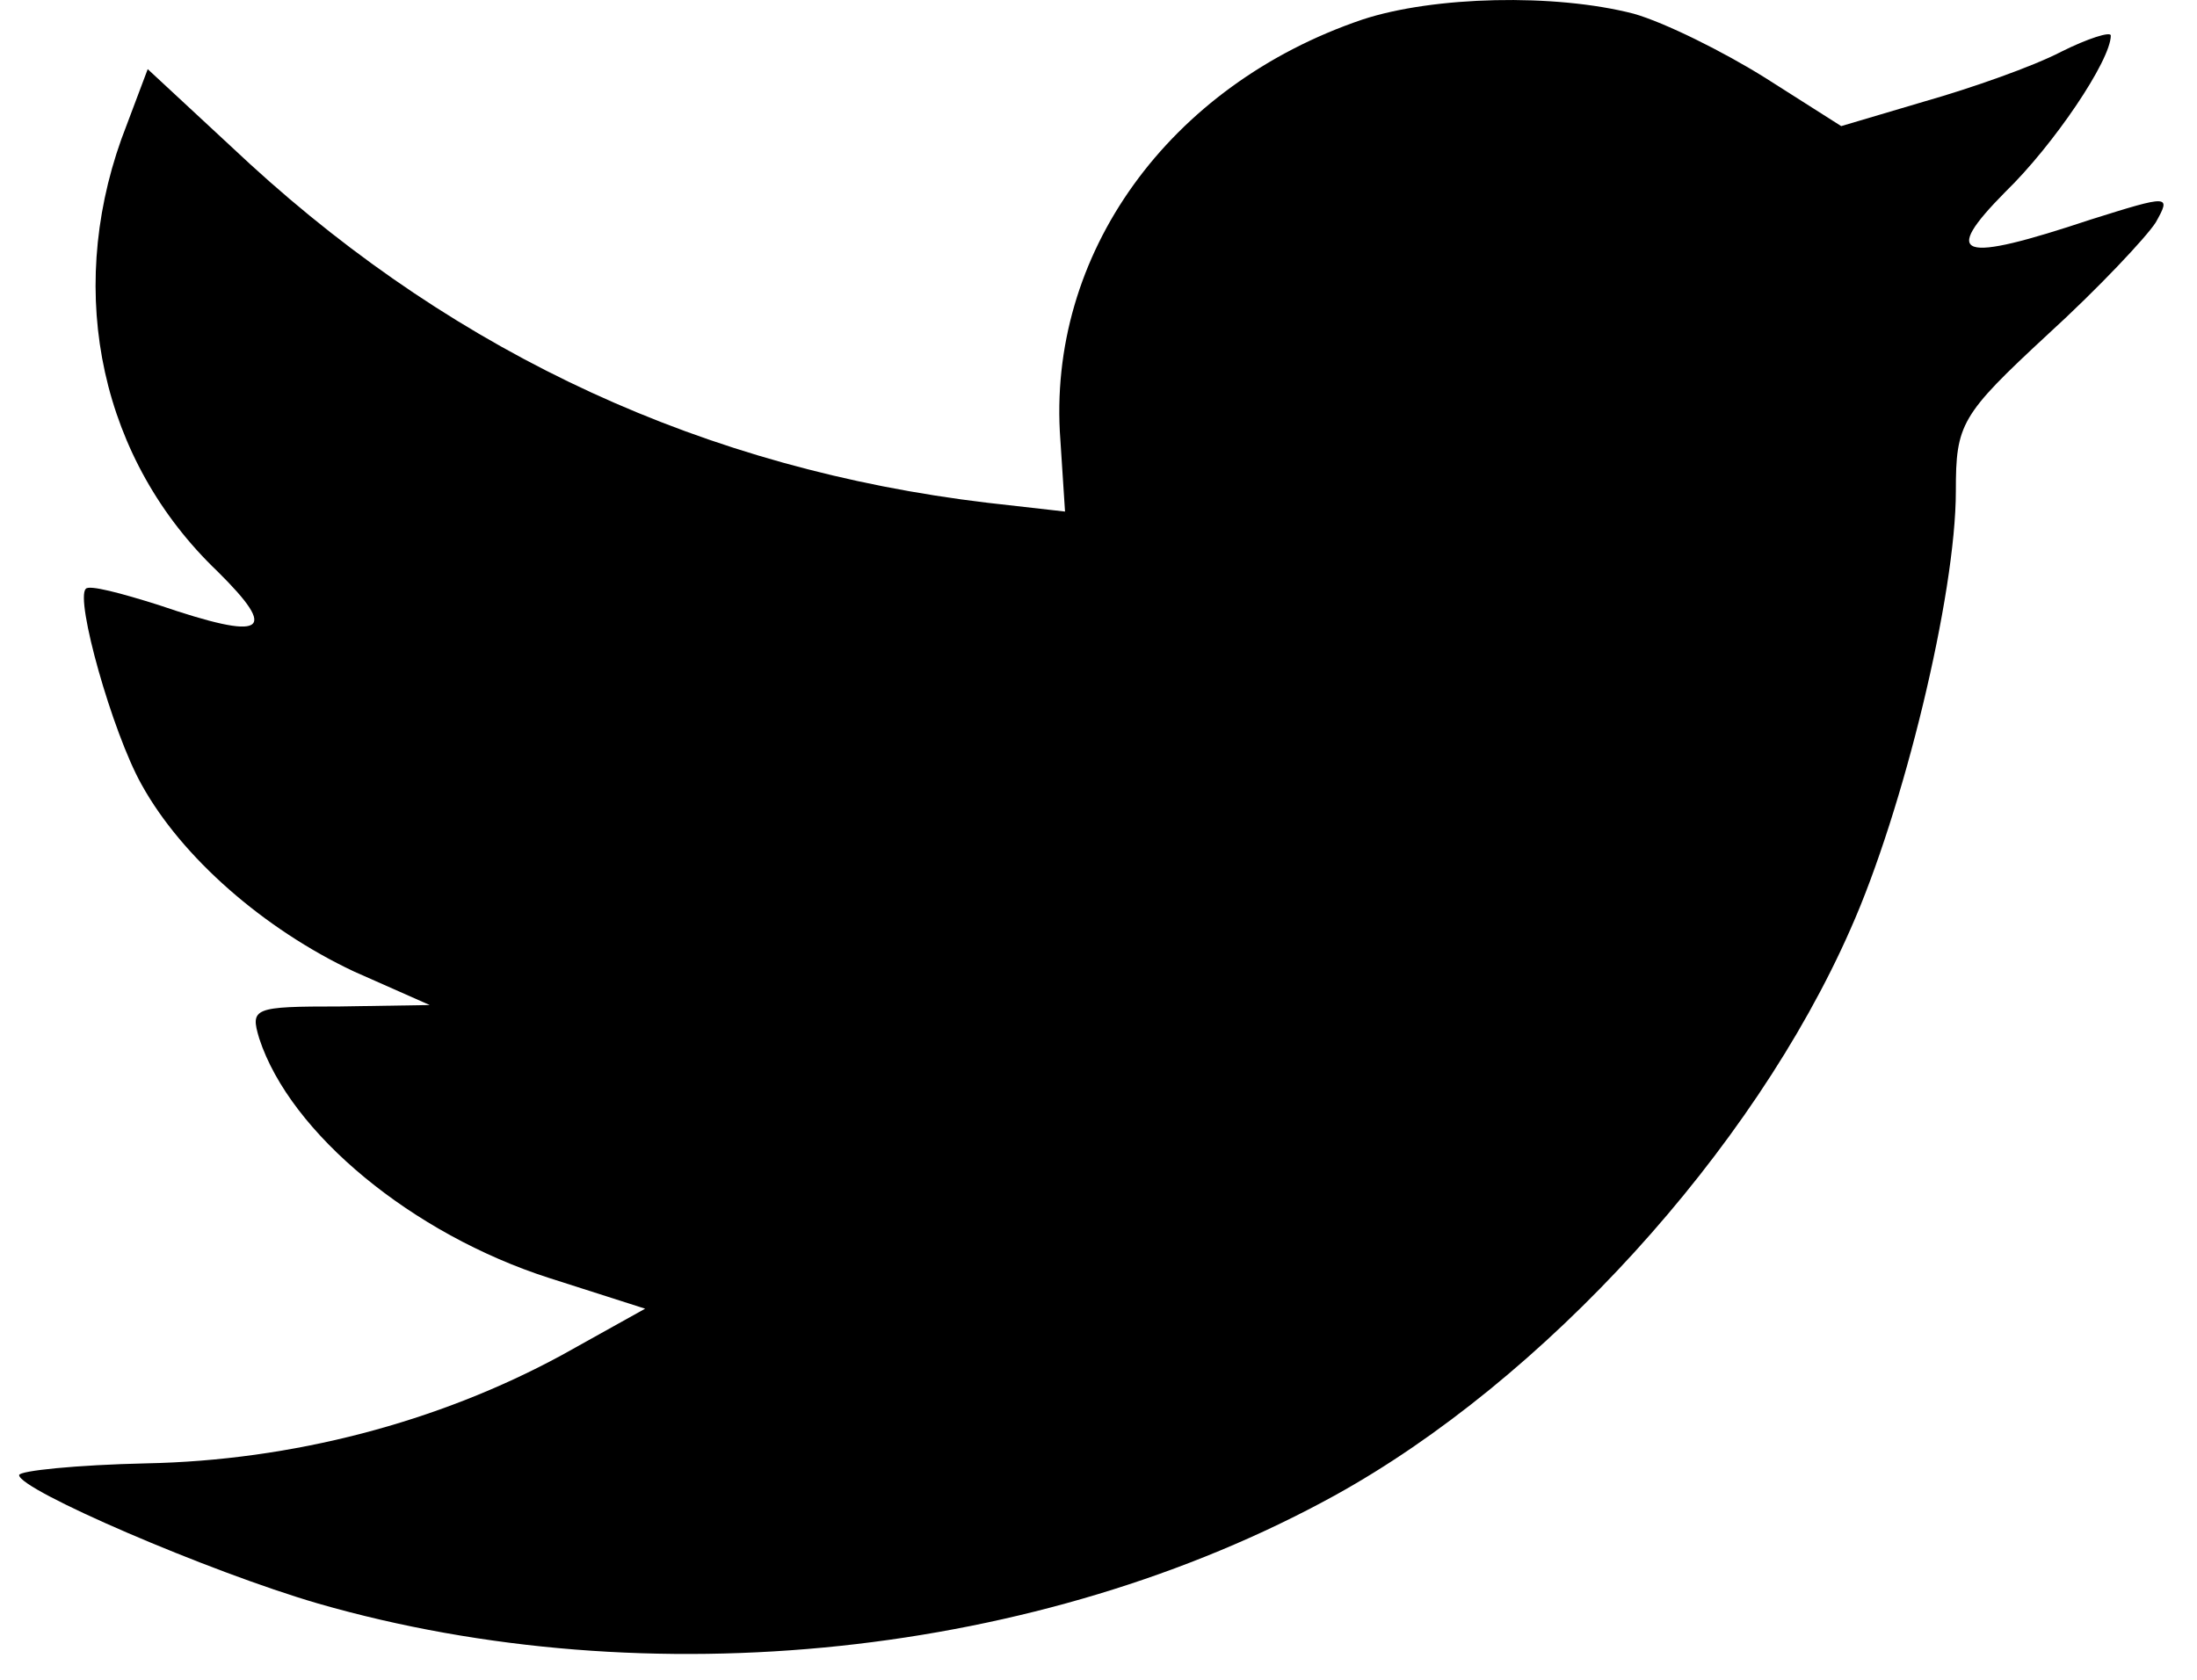 <svg width="17" height="13" viewBox="0 0 17 13" fill="none" xmlns="http://www.w3.org/2000/svg">
    <path d="M8.205 3.405L8.241 3.959L7.641 3.891C5.459 3.631 3.553 2.75 1.935 1.27L1.143 0.535L0.939 1.077C0.508 2.286 0.784 3.563 1.683 4.422C2.162 4.896 2.054 4.964 1.227 4.682C0.939 4.591 0.688 4.524 0.664 4.557C0.58 4.637 0.868 5.665 1.095 6.071C1.407 6.636 2.042 7.19 2.738 7.518L3.325 7.778L2.63 7.789C1.959 7.789 1.935 7.8 2.006 8.037C2.246 8.772 3.193 9.551 4.248 9.89L4.992 10.128L4.344 10.489C3.385 11.009 2.258 11.303 1.131 11.325C0.592 11.337 0.148 11.382 0.148 11.416C0.148 11.529 1.611 12.162 2.462 12.41C5.016 13.145 8.049 12.828 10.327 11.574C11.945 10.681 13.564 8.907 14.319 7.19C14.727 6.275 15.134 4.603 15.134 3.8C15.134 3.281 15.171 3.213 15.842 2.591C16.238 2.23 16.609 1.834 16.681 1.721C16.801 1.507 16.789 1.507 16.178 1.699C15.159 2.038 15.015 1.993 15.518 1.484C15.89 1.123 16.333 0.467 16.333 0.275C16.333 0.241 16.154 0.298 15.95 0.4C15.734 0.513 15.254 0.682 14.895 0.784L14.247 0.976L13.66 0.603C13.336 0.4 12.881 0.174 12.641 0.106C12.029 -0.052 11.094 -0.03 10.543 0.151C9.044 0.659 8.097 1.97 8.205 3.405Z" fill="currentColor"/>
</svg>
